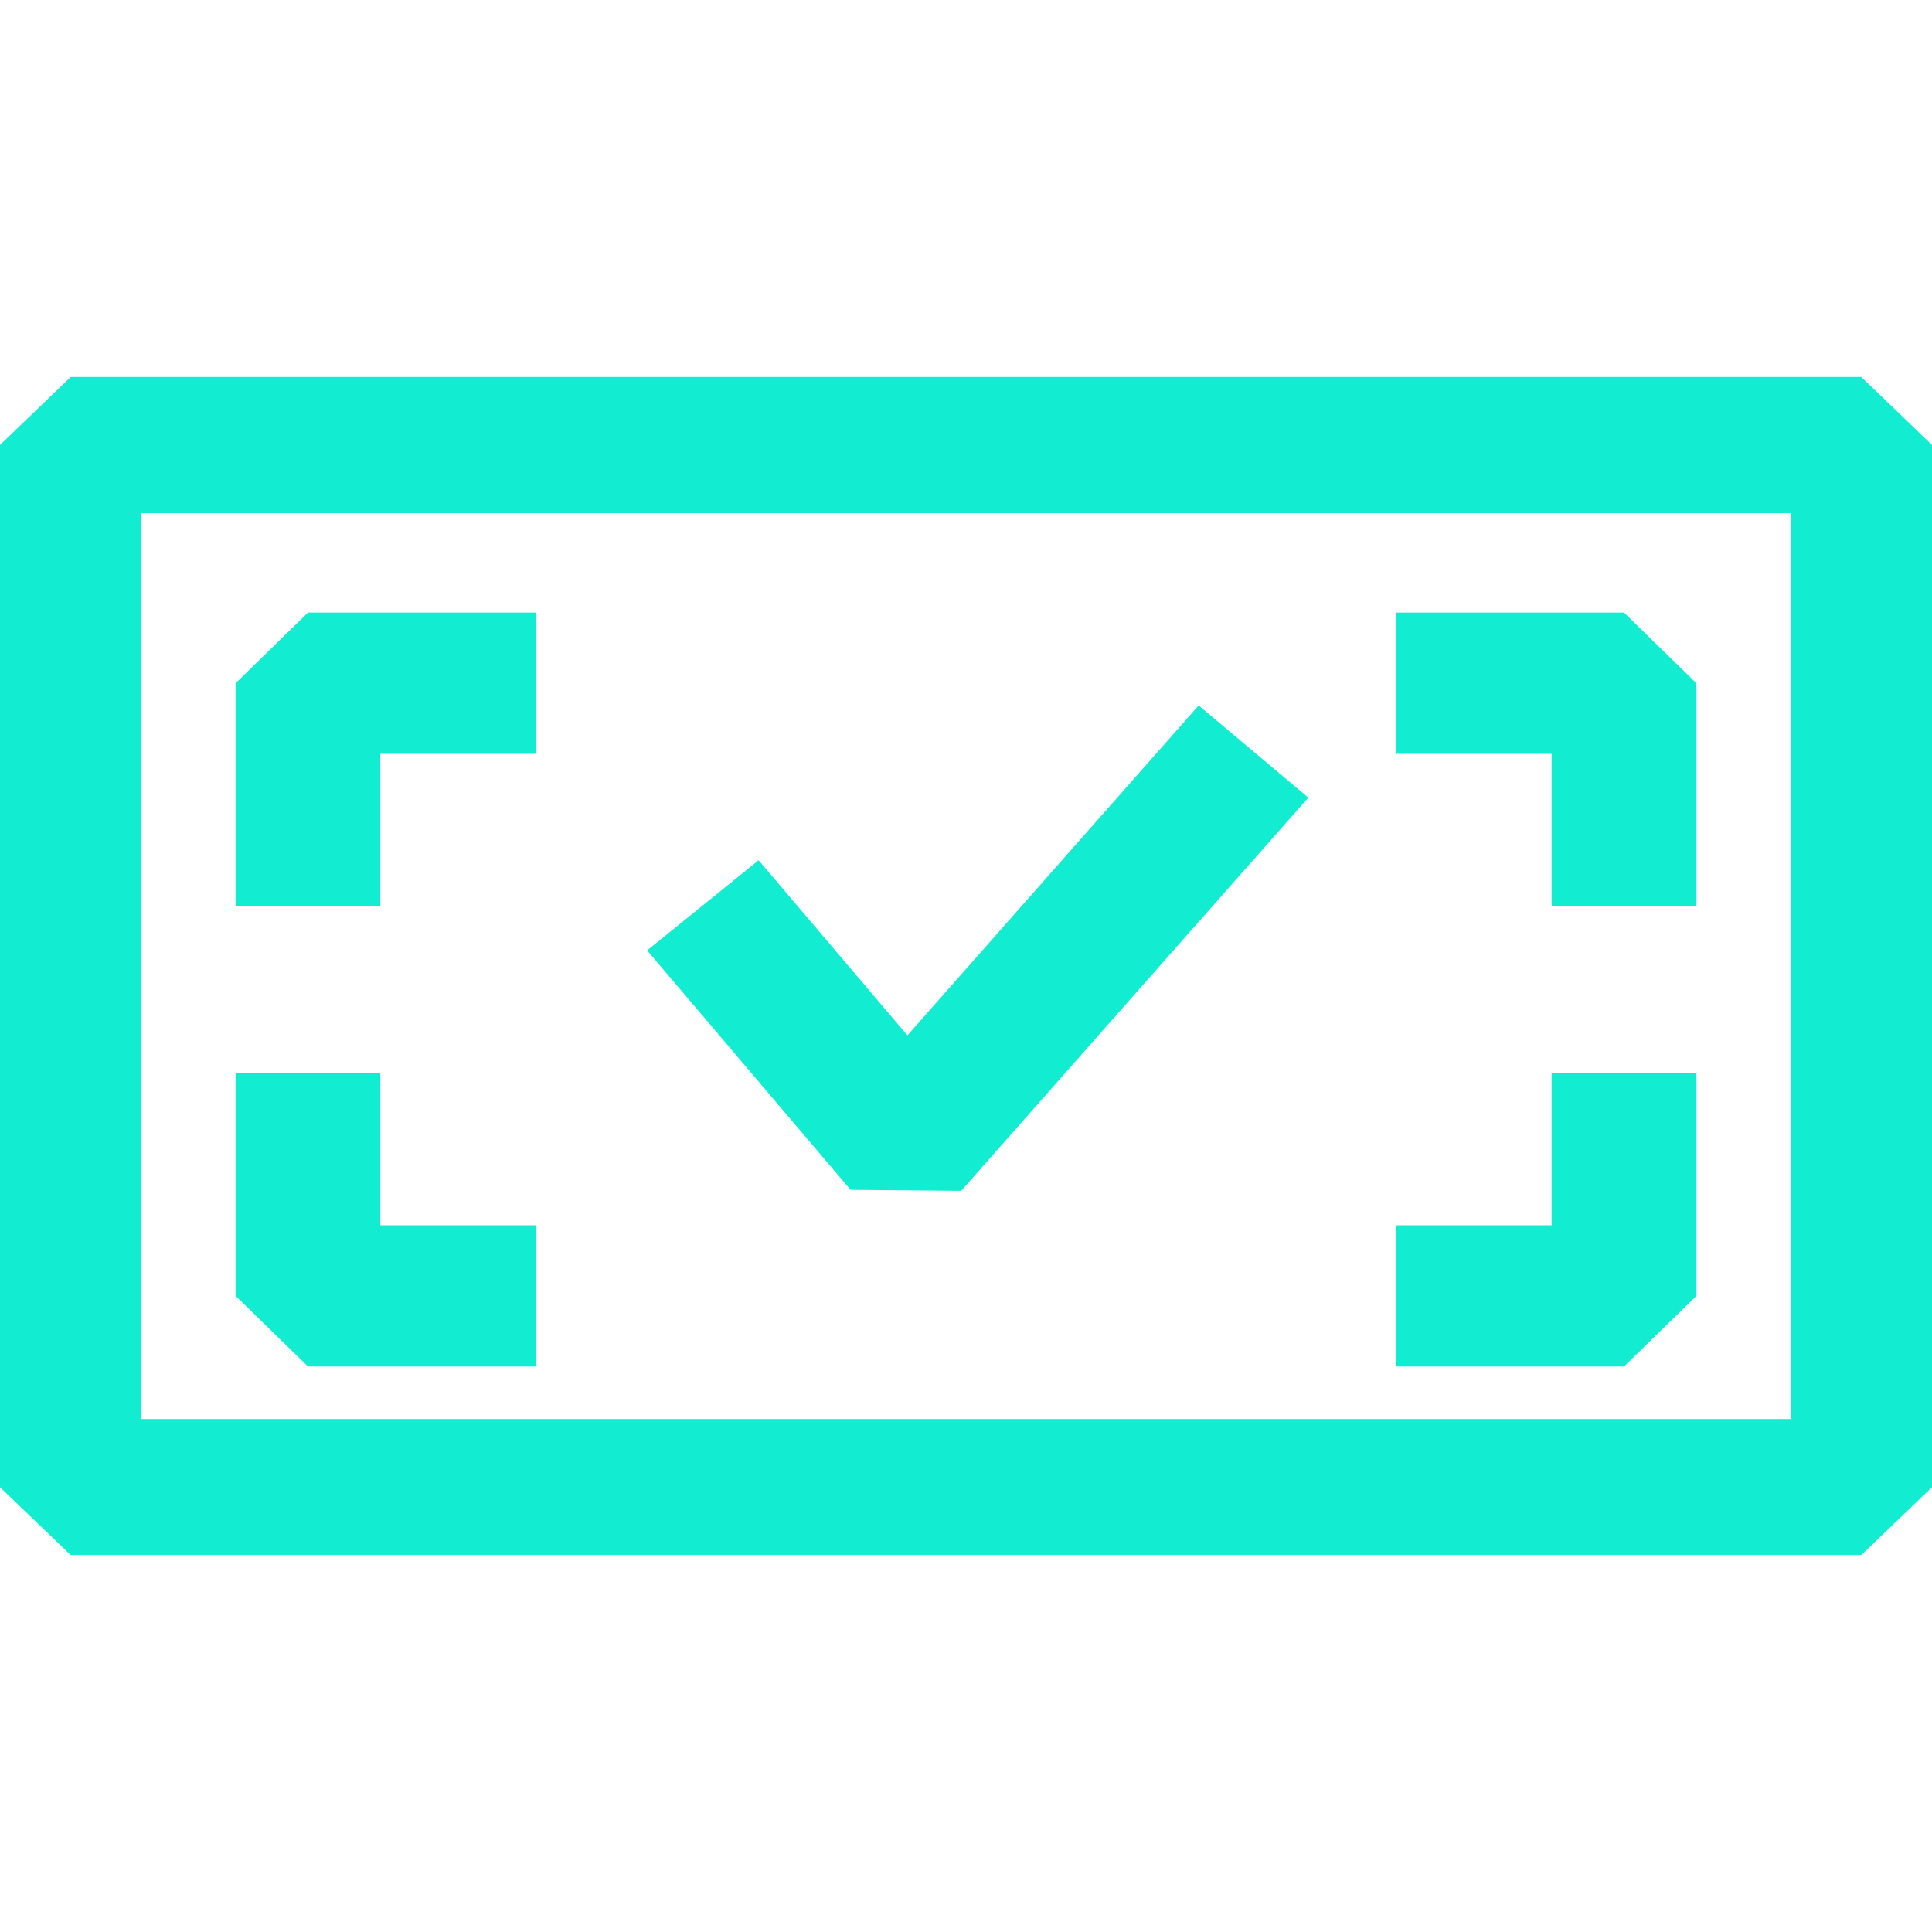 <svg width="41" height="41" viewBox="0 0 41 41" fill="none" xmlns="http://www.w3.org/2000/svg">
<path d="M39.5 33H1.5L0 31.561V9.443L1.5 8H39.5L41 9.443V31.561L39.5 33ZM3 30.114H38V10.89H3V30.114Z" fill="#12ECD1"/>
<path d="M11.382 29H6.536L5 27.501V22.772H8.07V26.003H11.382V29ZM8.07 19.227H5V14.499L6.536 13H11.382V15.997H8.07V19.227ZM34.464 29H29.618V26.003H32.928V22.772H36V27.501L34.464 29ZM36 19.227H32.928V15.997H29.618V13H34.464L36 14.499V19.227ZM20.398 25.271L18.051 25.25L13.733 20.169L16.099 18.256L19.257 21.972L25.437 14.971L27.765 16.927L20.398 25.271Z" fill="#12ECD1"/>
</svg>
